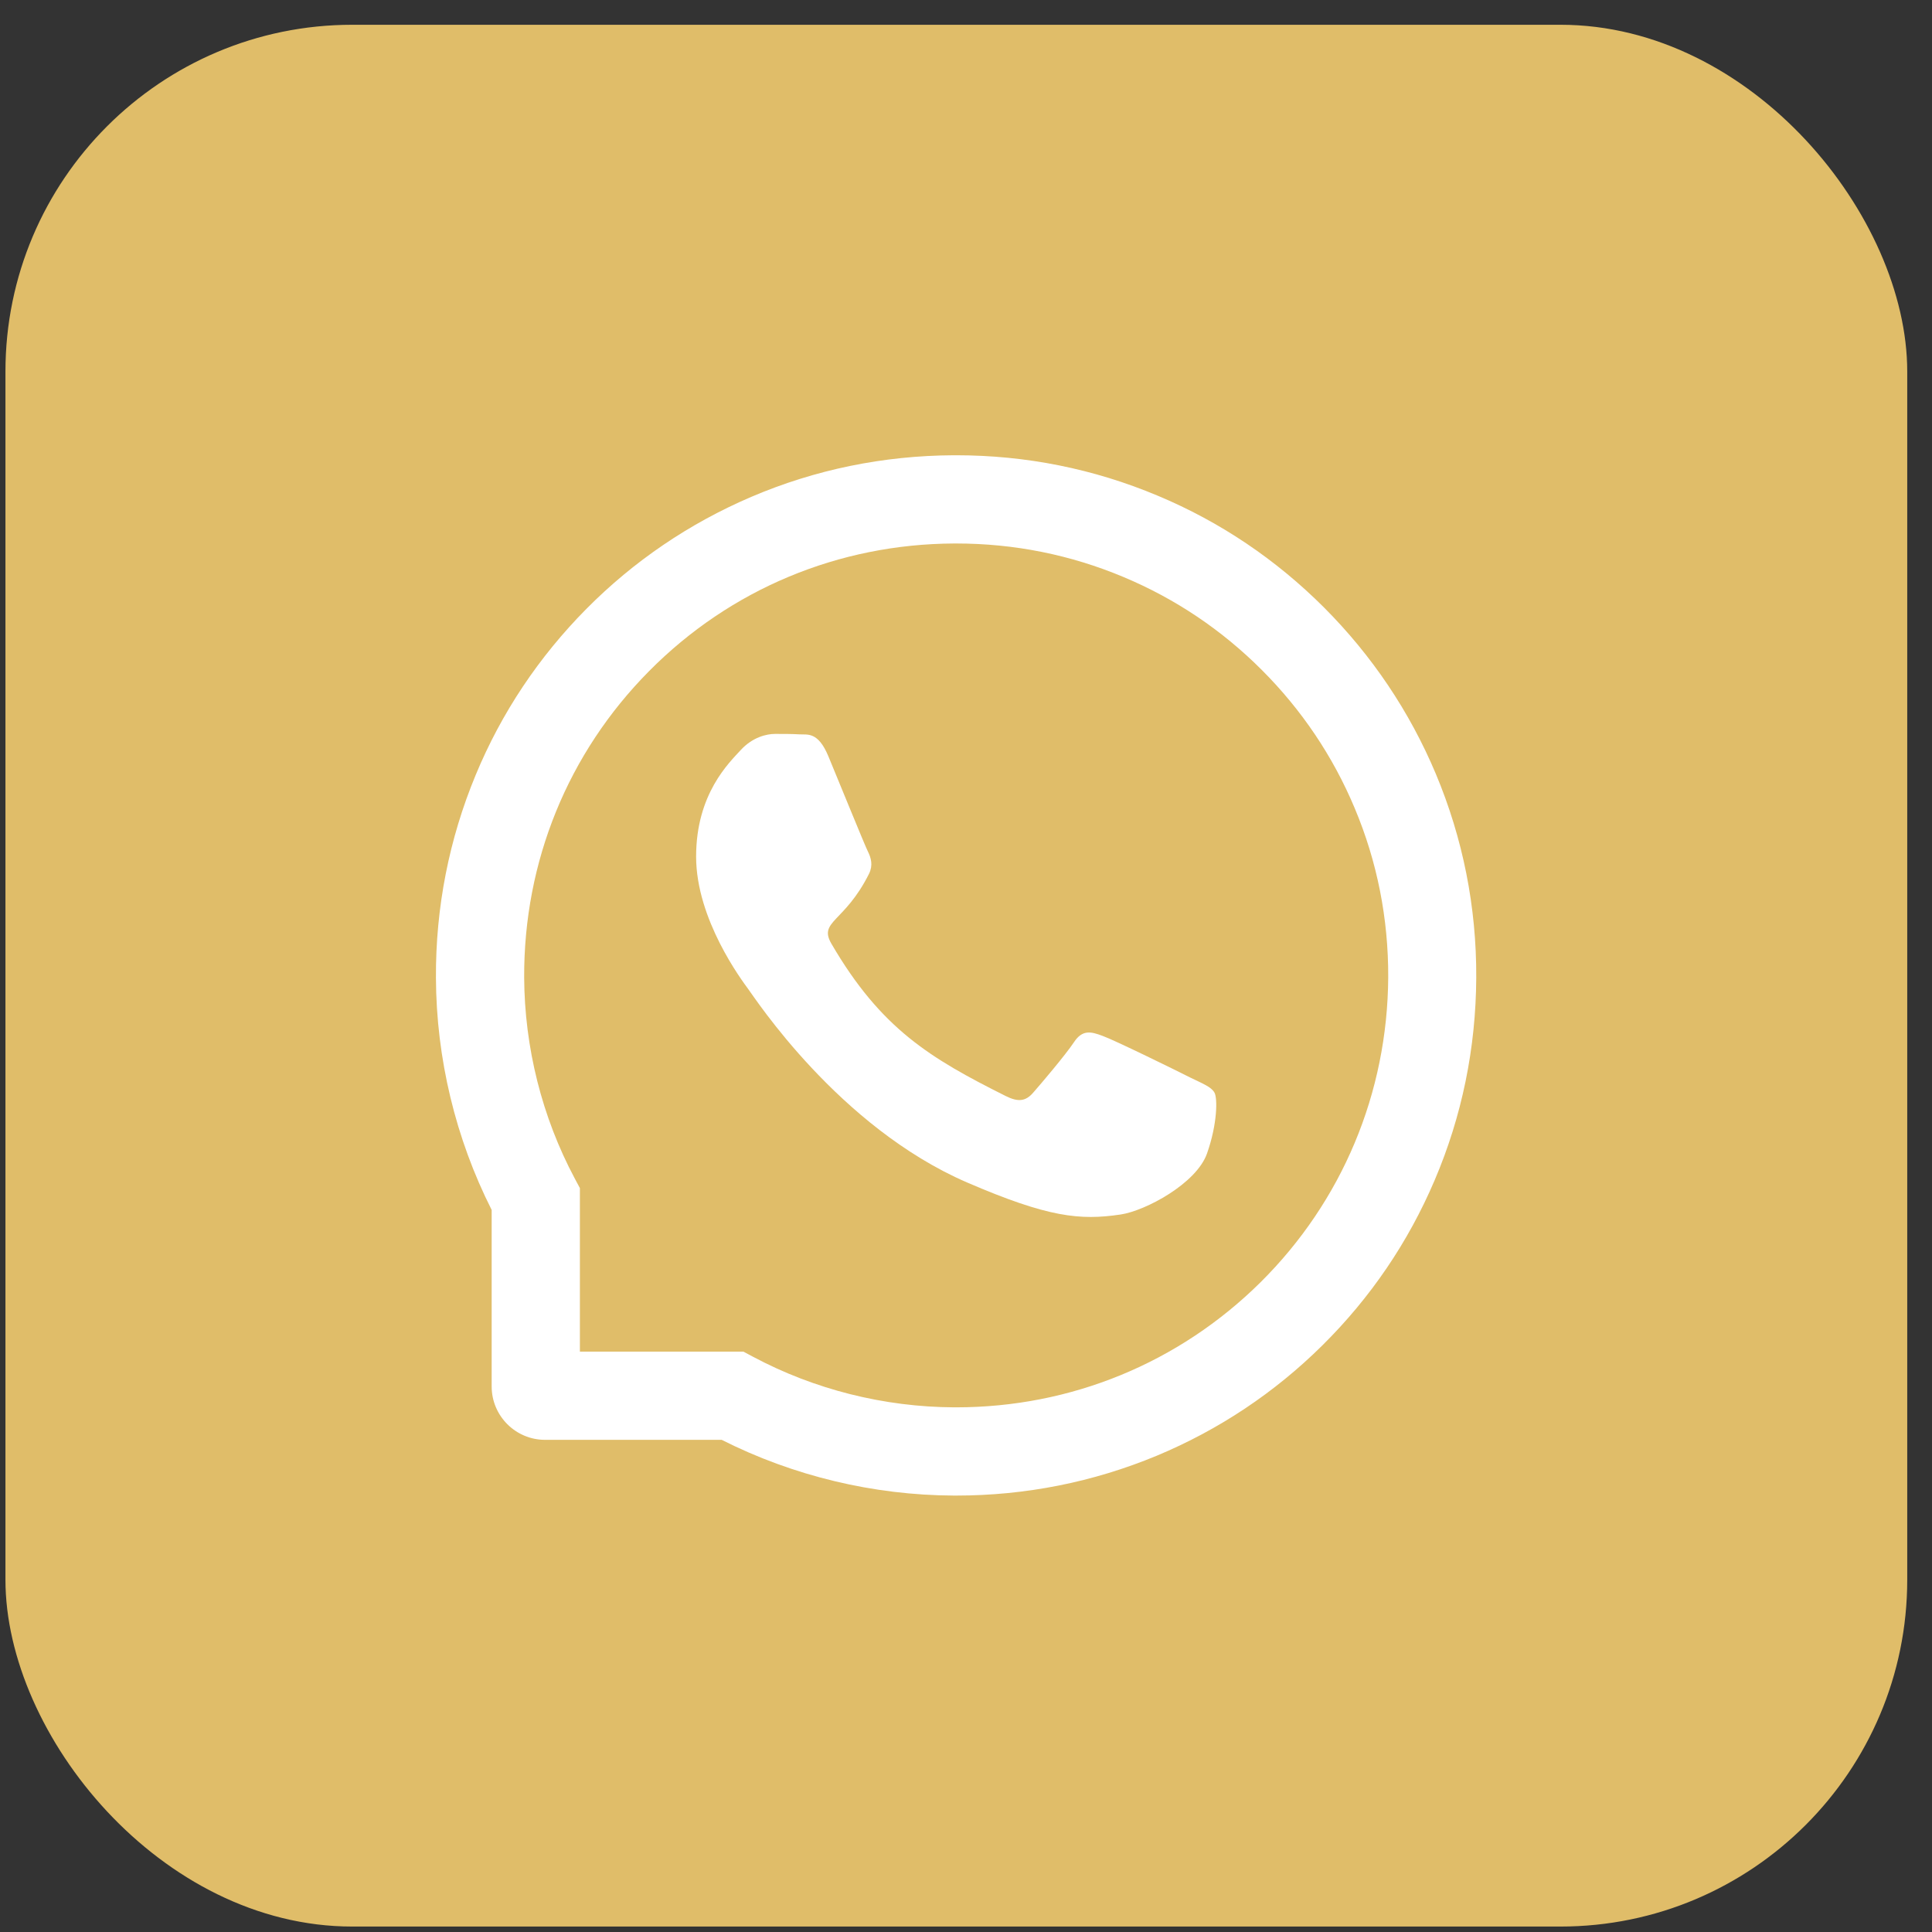 <?xml version="1.0" encoding="UTF-8"?> <svg xmlns="http://www.w3.org/2000/svg" width="39" height="39" viewBox="0 0 39 39" fill="none"><rect x="0" y="0" width="39" height="39" fill="#333333" stroke="none"/> <rect x="0.11" y="0.5" width="38.39" height="38.39" rx="7" fill="#E0BD69"></rect> <g clip-path="url(#clip0_1_45)"> <path d="M24.023 21.75C23.767 21.619 22.494 20.995 22.258 20.911C22.021 20.822 21.848 20.78 21.677 21.042C21.503 21.302 21.011 21.881 20.856 22.057C20.706 22.231 20.554 22.252 20.298 22.123C18.78 21.363 17.784 20.768 16.783 19.05C16.518 18.593 17.048 18.626 17.542 17.639C17.627 17.466 17.584 17.318 17.519 17.187C17.453 17.056 16.938 15.785 16.722 15.267C16.513 14.763 16.298 14.834 16.141 14.824C15.991 14.815 15.819 14.815 15.646 14.815C15.473 14.815 15.194 14.881 14.957 15.136C14.72 15.396 14.052 16.022 14.052 17.292C14.052 18.563 14.978 19.793 15.105 19.967C15.236 20.14 16.926 22.746 19.52 23.869C21.161 24.577 21.803 24.638 22.623 24.516C23.123 24.441 24.151 23.892 24.365 23.285C24.578 22.681 24.578 22.163 24.515 22.055C24.451 21.94 24.278 21.874 24.023 21.75Z" fill="white"></path> <path d="M28.984 15.621C28.455 14.363 27.695 13.233 26.727 12.263C25.759 11.295 24.63 10.533 23.369 10.006C22.08 9.464 20.711 9.19 19.3 9.19H19.253C17.833 9.197 16.457 9.478 15.163 10.031C13.914 10.566 12.794 11.325 11.835 12.293C10.877 13.261 10.124 14.386 9.604 15.64C9.065 16.938 8.793 18.319 8.8 19.739C8.807 21.366 9.196 22.981 9.925 24.424V27.987C9.925 28.582 10.408 29.065 11.003 29.065H14.568C16.012 29.794 17.627 30.183 19.253 30.19H19.302C20.706 30.19 22.068 29.918 23.35 29.386C24.604 28.863 25.731 28.113 26.697 27.155C27.665 26.196 28.427 25.076 28.959 23.827C29.512 22.533 29.793 21.157 29.8 19.737C29.807 18.309 29.53 16.924 28.984 15.621ZM25.443 25.887C23.8 27.513 21.62 28.409 19.3 28.409H19.26C17.847 28.402 16.443 28.05 15.203 27.389L15.006 27.284H11.706V23.984L11.601 23.787C10.94 22.547 10.588 21.143 10.581 19.73C10.572 17.393 11.465 15.199 13.103 13.547C14.739 11.895 16.926 10.981 19.262 10.971H19.302C20.474 10.971 21.611 11.199 22.682 11.649C23.727 12.087 24.665 12.717 25.471 13.524C26.275 14.328 26.908 15.267 27.346 16.313C27.801 17.395 28.028 18.544 28.023 19.73C28.009 22.064 27.093 24.251 25.443 25.887Z" fill="white"></path> </g> <defs> <clipPath id="clip0_1_45"> <rect width="24" height="24" fill="white" transform="translate(7.3 7.69)"></rect> </clipPath> </defs> </svg> 
